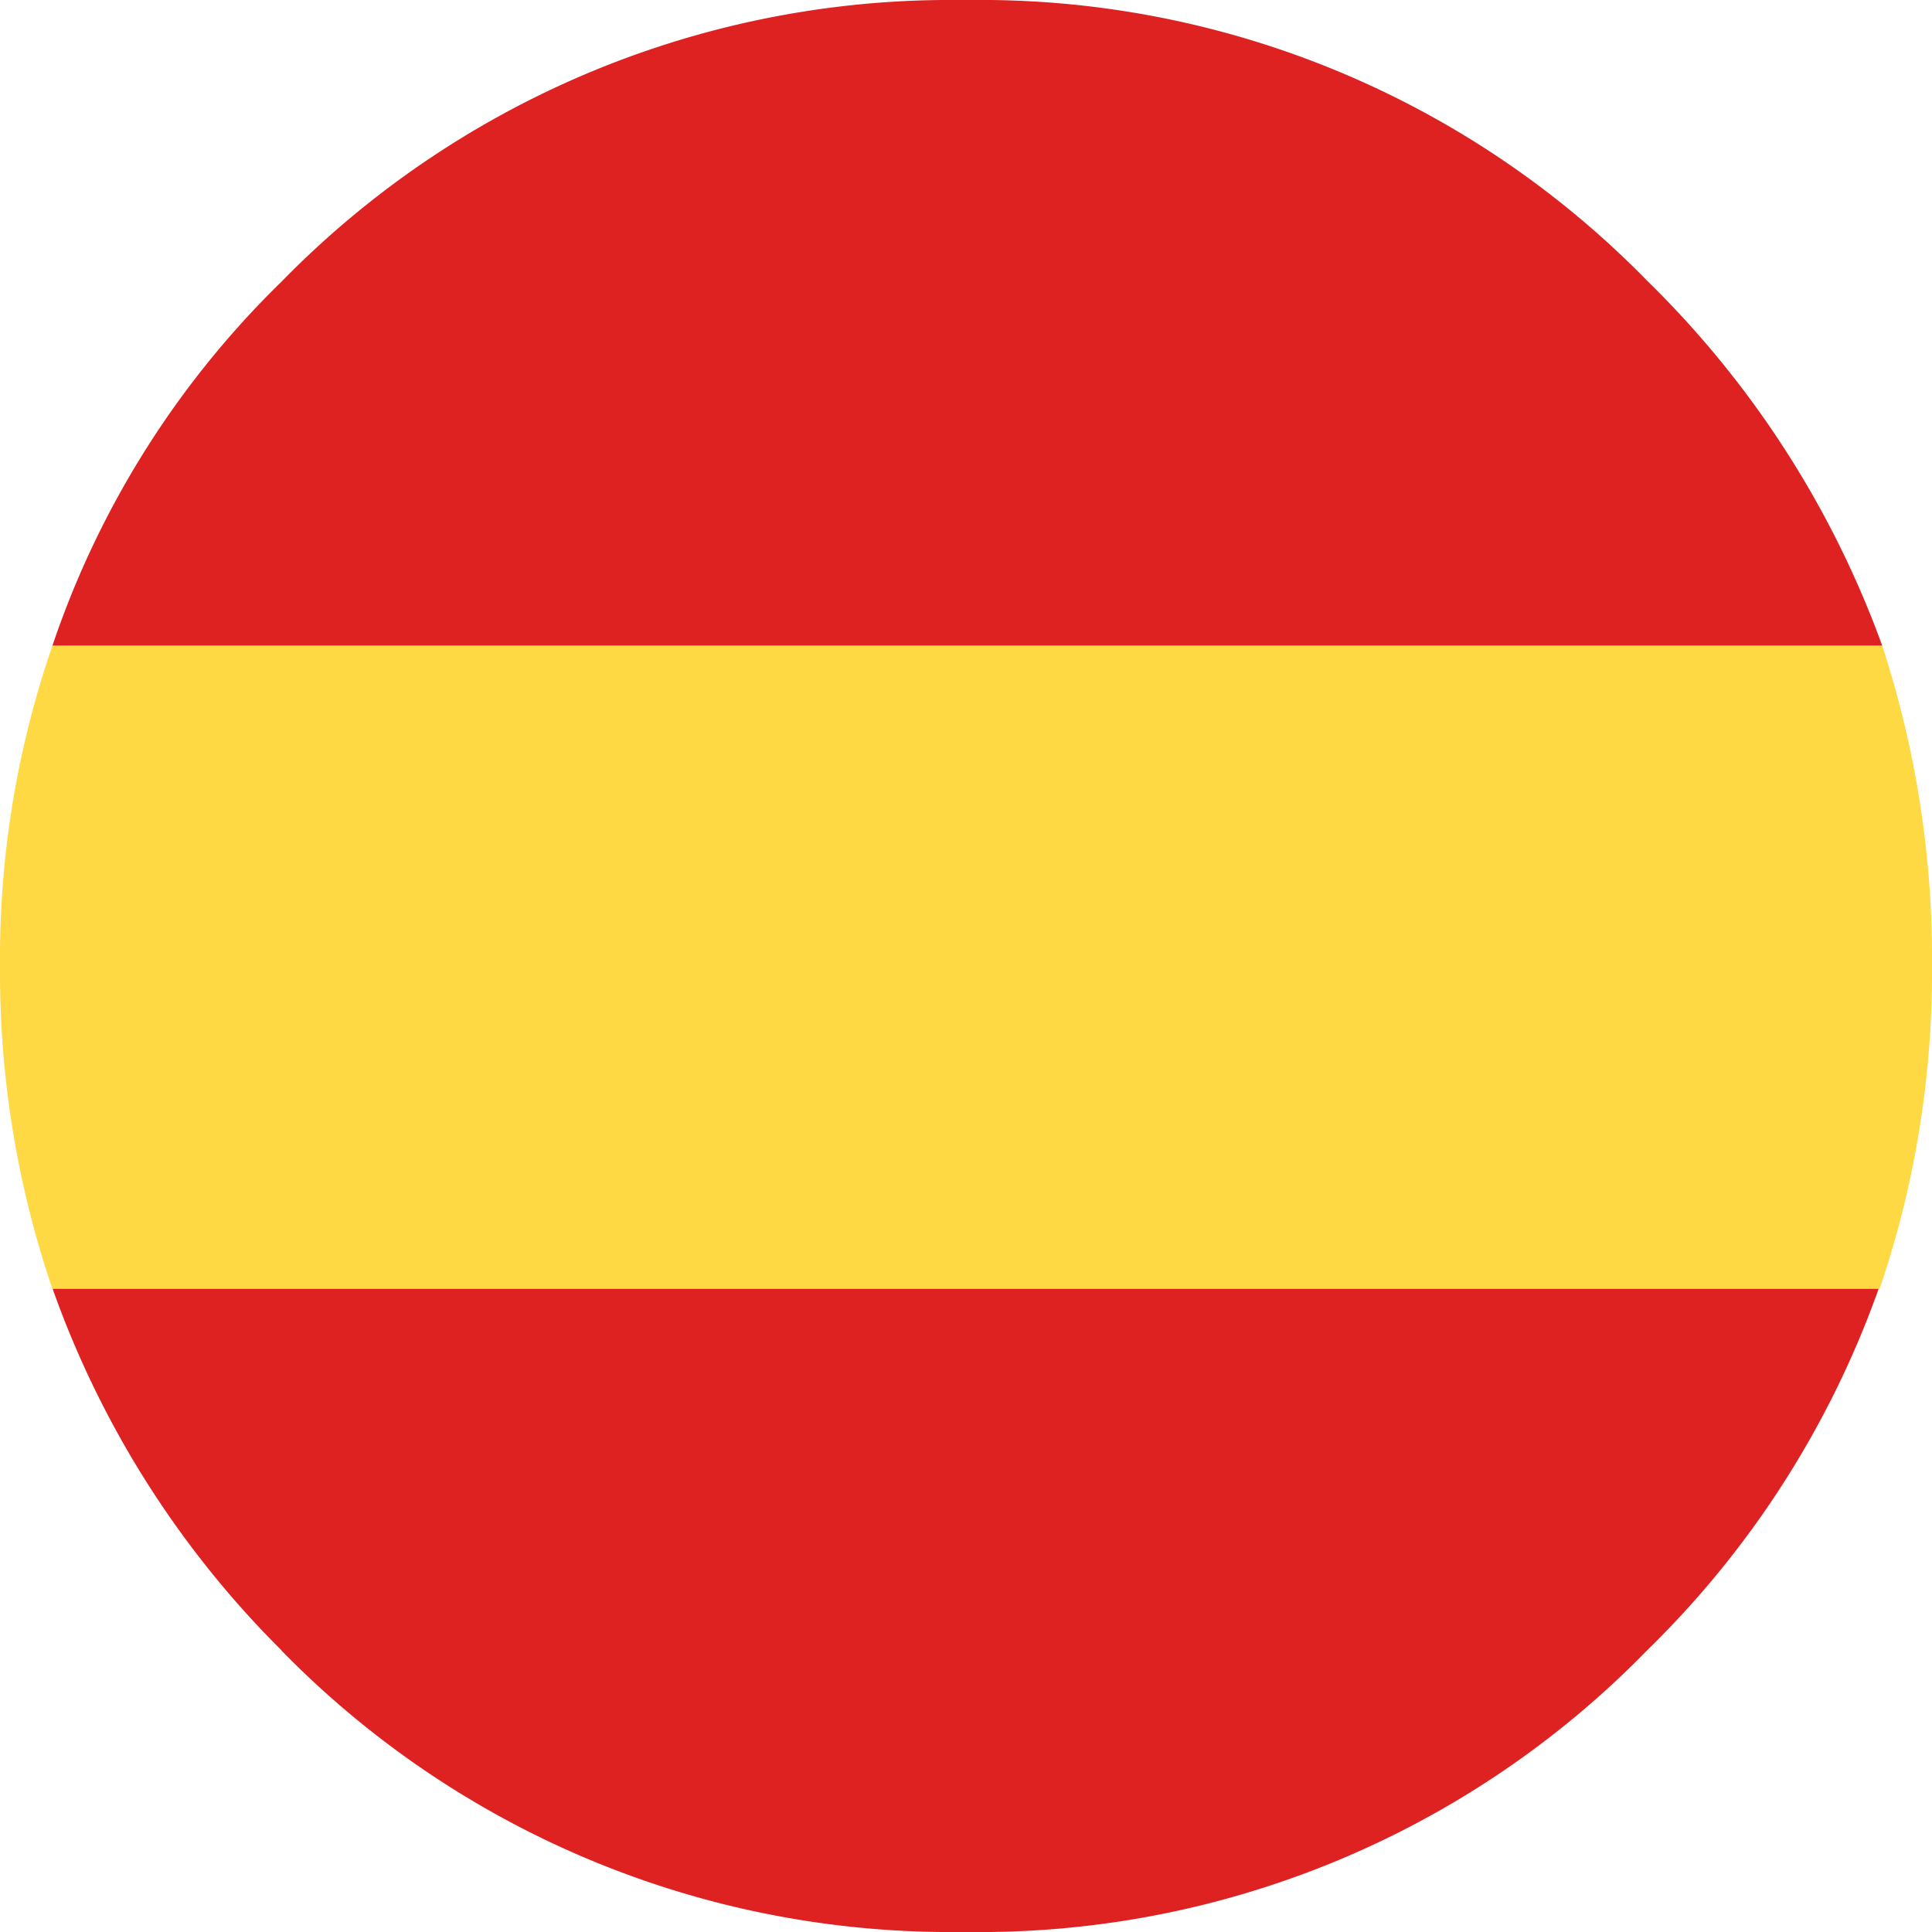 <svg xmlns="http://www.w3.org/2000/svg" viewBox="0 0 80 80"><defs><style>.cls-1{fill:#de2121;}.cls-2{fill:#ffd943;}</style></defs><title>es</title><g id="Layer_2" data-name="Layer 2"><g id="Layer_1-2" data-name="Layer 1"><g id="Layer0_2_FILL" data-name="Layer0 2 FILL"><path class="cls-1" d="M11.66,11.66A38,38,0,0,0,2.17,26.74H77.94a40.36,40.36,0,0,0-9.71-15.09A38.6,38.6,0,0,0,41,0H39A38.72,38.72,0,0,0,11.66,11.66m0,56.69A38.72,38.72,0,0,0,39,80H41a38.6,38.6,0,0,0,27.2-11.66,39.32,39.32,0,0,0,9.6-15H2.17A39.93,39.93,0,0,0,11.66,68.34Z"/><path class="cls-2" d="M0,40A40.67,40.67,0,0,0,2.17,53.37H77.83A40.67,40.67,0,0,0,80,40a41.67,41.67,0,0,0-2.06-13.26H2.17A39.66,39.66,0,0,0,0,40Z"/></g></g></g></svg>